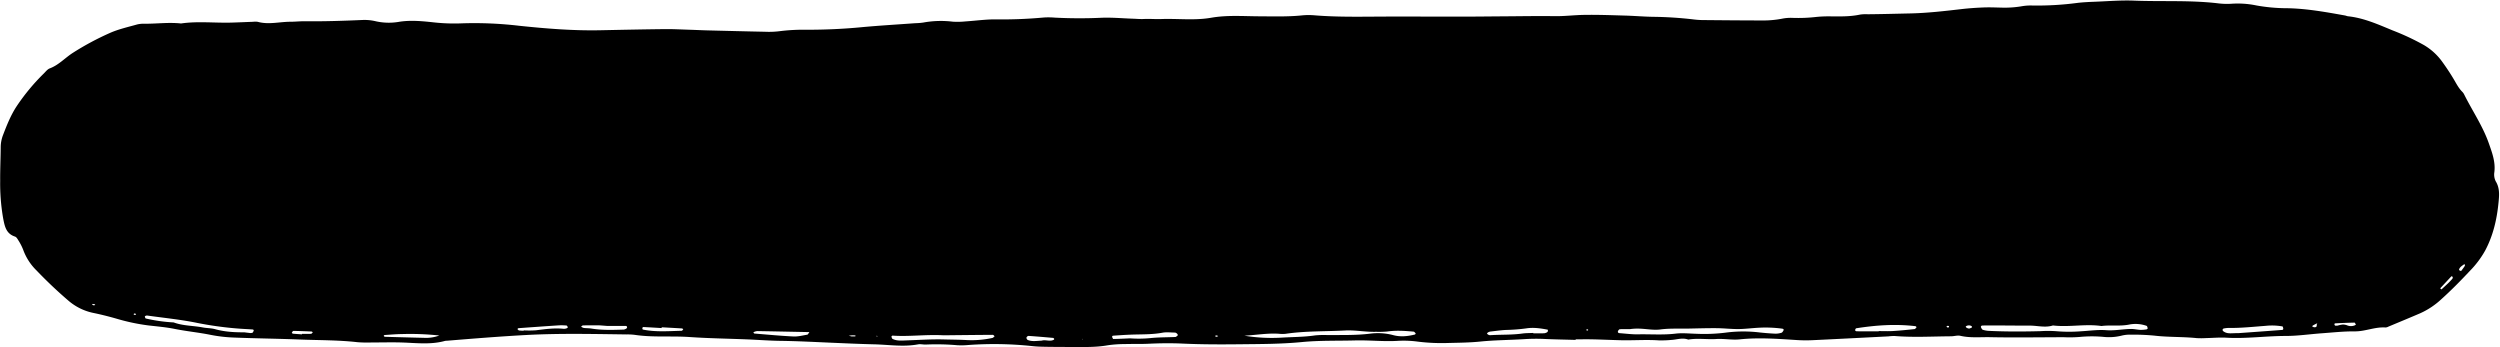 <?xml version="1.0" encoding="UTF-8"?>
<!DOCTYPE svg PUBLIC '-//W3C//DTD SVG 1.0//EN'
          'http://www.w3.org/TR/2001/REC-SVG-20010904/DTD/svg10.dtd'>
<svg height="209.8" preserveAspectRatio="xMidYMid meet" version="1.0" viewBox="-0.1 -0.3 1510.3 209.8" width="1510.3" xmlns="http://www.w3.org/2000/svg" xmlns:xlink="http://www.w3.org/1999/xlink" zoomAndPan="magnify"
><g data-name="Layer 2"
  ><g data-name="Layer 1" id="change1_1"
    ><path d="M951.79,205.043c-6.307-.182-12.619-.279-18.921-.574a112.076,112.076,0,0,0-12.268.125c-8.821.552-17.688.56-26.469,1.452-6.3.639-12.581.694-18.877.843a116.929,116.929,0,0,1-18.918-.816,63.621,63.621,0,0,0-12.294-.442c-8.54.485-17.043-.5-25.57-.269-10.7.287-21.42-.051-32.1.986-12.588,1.224-25.23,1.192-37.854,1.334-11.377.128-22.772.111-34.133-.411-6.95-.319-13.844-.232-20.771.1-4.72.223-9.458.046-14.184.191a71.913,71.913,0,0,0-10.392.742c-7.228,1.288-14.488,1.031-21.753,1.017-5.049-.01-10.1-.017-15.147-.1-2.84-.049-5.7-.1-8.514-.419a216.914,216.914,0,0,0-38.813-.669,43.553,43.553,0,0,1-6.626.128,142.669,142.669,0,0,0-18.948-.408c-1.573.07-3.215-.4-4.729-.117-8.829,1.672-17.639.188-26.45-.02-8.846-.209-17.688-.617-26.53-1-10.084-.441-20.162-.958-30.26-1.1-6.632-.094-13.258-.607-19.889-.877-11.661-.474-23.344-.629-34.981-1.435-11.031-.763-22.123.342-33.11-1.324a34.57,34.57,0,0,0-4.735-.24c-20.219-.259-40.439-.74-60.653.339-16.087.858-32.139,2.174-48.193,3.481a4.968,4.968,0,0,0-.943.079c-8.4,2.346-16.924,1.3-25.439.989-6.292-.227-12.6-.021-18.9-.034a76.768,76.768,0,0,1-8.52-.16c-11.641-1.329-23.347-1.164-35.023-1.625-13.259-.524-26.534-.661-39.793-1.19a89.818,89.818,0,0,1-14.105-1.652c-7.115-1.433-14.339-2.111-21.455-3.543-5.251-1.057-10.63-1.513-15.965-2.123a121.379,121.379,0,0,1-19.42-4.122c-4.559-1.3-9.165-2.47-13.806-3.424a33.316,33.316,0,0,1-15.079-7.4A264.969,264.969,0,0,1,22,163.126a33.315,33.315,0,0,1-8.133-12.638,33.015,33.015,0,0,0-3.03-5.824c-.459-.788-1.092-1.789-1.857-2.034-5.5-1.76-6.273-6.419-7.192-11.118a122.959,122.959,0,0,1-1.78-22.647c-.058-6.635.262-13.273.317-19.911a20.946,20.946,0,0,1,1.308-7.42C4,75.372,6.388,69.249,10.1,63.679A125.32,125.32,0,0,1,26.4,44.062c1.119-1.106,2.191-2.538,3.571-3.053,5.461-2.041,9.276-6.431,14.042-9.449A168.194,168.194,0,0,1,66.5,19.528c5.172-2.266,10.8-3.508,16.271-5.06a17.245,17.245,0,0,1,4.7-.423c7.266.021,14.524-.966,21.794-.163,10.073-1.477,20.191-.244,30.284-.525,4.419-.123,8.836-.336,13.255-.494a9.708,9.708,0,0,1,2.831.027c6.6,1.825,13.176-.052,19.76-.047,2.837,0,5.675-.333,8.51-.3,11.691.14,23.366-.263,35.043-.772a29.324,29.324,0,0,1,7.5.669,35.741,35.741,0,0,0,14.064.52c7.222-1.251,14.536-.49,21.733.291a113.033,113.033,0,0,0,17.032.537,231.084,231.084,0,0,1,34.061,1.458c16.336,1.718,32.7,3.061,49.157,2.73,12.958-.262,25.916-.543,38.876-.687,5.049-.056,10.1.225,15.154.378,3.474.106,6.945.29,10.419.379,11.688.3,23.377.6,35.067.834a52.01,52.01,0,0,0,8.517-.294,117.128,117.128,0,0,1,17.033-.916c10.758,0,21.479-.466,32.2-1.477,11.01-1.038,22.058-1.67,33.089-2.48a38.74,38.74,0,0,0,4.724-.376A59.409,59.409,0,0,1,575.51,12.8a45.387,45.387,0,0,0,7.566-.157c6.309-.4,12.62-1.337,18.917-1.231a274.918,274.918,0,0,0,28.375-1.127A44.559,44.559,0,0,1,637,10.34a282.343,282.343,0,0,0,28.388.085c6.3-.236,12.633.354,18.951.571,2.2.076,4.415.292,6.609.181,3.476-.176,6.962.155,10.395.028,10.084-.372,20.2.972,30.261-.789,9.709-1.7,19.527-.9,29.309-.862,8.521.037,17.047.314,25.556-.561a41.6,41.6,0,0,1,7.577-.035c12.94,1.053,25.9.852,38.86.775,16.755-.1,33.511.032,50.267.015,8.843-.009,17.686-.13,26.53-.186,9.788-.062,19.579-.249,29.365-.1,6.024.089,11.988-.682,17.976-.769,8.211-.12,16.43.186,24.642.422,5.686.163,11.365.666,17.051.745a233.289,233.289,0,0,1,23.65,1.5,53.947,53.947,0,0,0,5.669.456c12.013.119,24.026.227,36.039.241a59.749,59.749,0,0,0,12.266-1.042,26.609,26.609,0,0,1,6.586-.511,95.944,95.944,0,0,0,14.192-.568,72.064,72.064,0,0,1,7.577-.353c6.32.033,12.637.274,18.889-1.073a23.6,23.6,0,0,1,4.729-.2c8.532-.068,17.06-.317,25.588-.5,10.464-.226,20.793-1.442,31.151-2.637,4.387-.506,8.807-.8,13.221-.973,3.471-.139,6.954.024,10.432.089a61.053,61.053,0,0,0,12.281-.766,31.342,31.342,0,0,1,6.594-.493,184.813,184.813,0,0,0,27.409-1.588c3.45-.4,6.936-.559,10.41-.691,7.895-.3,15.812-.986,23.687-.671,16.733.668,33.517-.337,50.211,1.566a44.823,44.823,0,0,0,8.517.329,54.959,54.959,0,0,1,15.1,1,106.179,106.179,0,0,0,18.859,1.69c11.74.227,23.238,2.324,34.744,4.383.62.111,1.211.417,1.832.482,9.578,1.014,18.239,4.944,26.988,8.549a145.6,145.6,0,0,1,18.862,8.834,36.165,36.165,0,0,1,11.109,10.139c2.4,3.323,4.686,6.739,6.783,10.257,1.619,2.717,3.012,5.555,5.279,7.83a5.989,5.989,0,0,1,1.11,1.533c4.913,9.881,11.236,19.054,14.927,29.548,1.99,5.658,4.127,11.264,3.363,17.507a9.157,9.157,0,0,0,.838,5.532c2.549,4.133,2.088,8.634,1.67,12.886-.991,10.086-3.23,19.877-8.107,29a57.017,57.017,0,0,1-9.06,12.073c-5.62,5.988-11.392,11.869-17.5,17.356a46.621,46.621,0,0,1-12.543,8.336c-6.379,2.751-12.805,5.394-19.216,8.072a4.369,4.369,0,0,1-1.789.563c-6.375-.472-12.291,2.408-18.67,2.35-6.615-.061-13.241.673-19.856,1.148-7.249.52-14.492,1.612-21.737,1.614-11.99,0-23.912,1.752-35.922,1.056-4.08-.236-8.2.152-12.3.235a46.318,46.318,0,0,1-5.687.008c-8.487-.881-17.04-.49-25.529-1.5a138.222,138.222,0,0,0-14.187-.585,20.616,20.616,0,0,0-5.615.6,31.5,31.5,0,0,1-10.343.8,77.573,77.573,0,0,0-15.107,0,75.193,75.193,0,0,1-9.466.146c-14.838.036-29.68.287-44.511-.016-5.964-.122-12,.55-17.949-.827-1.754-.405-3.736.274-5.614.286-11.368.075-22.74.76-34.106-.172a28.768,28.768,0,0,0-3.75.224c-15.132.771-30.263,1.564-45.4,2.279a86.267,86.267,0,0,1-9.473-.029c-11.654-.734-23.271-1.666-34.985-.444-4.641.485-9.409-.512-14.168-.209-5.617.358-11.278-.632-16.9.351-3.449-1.321-6.844.022-10.264.2a63.927,63.927,0,0,1-7.58.265c-7.58-.522-15.154.093-22.728-.083-5.683-.132-11.364-.4-17.048-.531-3.469-.079-6.941-.014-10.411-.014C951.791,204.8,951.79,204.922,951.79,205.043ZM6.06,134.326c.458.7-.075.948-.167.465-.229-1.214-.537.294.539-.371.769,1,.841-.754.533.473-.05.2-.306.5-.442.492C5.84,135.323,5.679,134.924,6.06,134.326Zm1460.812,43.717c.036.587.157,1.444-.429.171l.6.2-.438.16Zm-67.228,16.949c-.776.417-1.56.821-2.326,1.256a5.237,5.237,0,0,0-.677.55c.447.209.895.595,1.342.595,1.438,0,1.531-.205,1.567-2.355l.6.492Zm-159.51,1.325c-4.722,1.5-9.42.064-14.132.092-5.364.032-10.729-.053-16.094-.073-4.1-.014-8.195-.032-12.291.017-.815.01-1.209.573-.94,1.132.262.544.607,1.29,1.079,1.441a14.332,14.332,0,0,0,3.688.66c10.4.485,20.8.456,31.2.174a70.752,70.752,0,0,1,9.46.026,92.132,92.132,0,0,0,15.133.037c5.036-.283,10.114-1.038,15.1-.645,5.118.4,10.038-.722,15.059-.74,1.875-.006,3.749.461,5.631.547a20.543,20.543,0,0,0,3.708-.322c.246-.034.66-.475.622-.645-.119-.528-.311-1.359-.662-1.468a20.082,20.082,0,0,0-10.265-.824c-5.629,1.218-11.346.192-16.98.928C1259.684,195.239,1249.9,197.478,1240.134,196.317ZM984.657,198.53c-1.094,0-3.611-.049-6.122.05-.409.017-.95.624-1.15,1.08-.314.715.1,1.25.917,1.308,3.754.271,7.516.786,11.264.71,7.54-.153,15.08.479,22.633-.435,4.015-.486,8.151-.02,12.231.087a104.276,104.276,0,0,0,17.893-.67,82.324,82.324,0,0,1,20.678-.109c3.129.333,6.271.588,9.413.725a12.059,12.059,0,0,0,3.7-.545c.481-.135.877-.8,1.172-1.311.392-.675.043-1.065-.834-1.185a75.029,75.029,0,0,0-14.123-.541c-4.083.214-8.157.763-12.238.8-4.377.034-8.756-.5-13.136-.537-5.663-.048-11.329.136-16.993.249s-11.385-.22-16.964.525C997.261,199.492,991.728,197.482,984.657,198.53ZM751.69,202.507a102.087,102.087,0,0,0,22.014,1.187c6.919-.443,13.87-.351,20.76-1.387a55.114,55.114,0,0,1,7.547-.174c8.5-.089,17.025.187,25.5-.856a36.335,36.335,0,0,1,14.077.886c4.39,1.188,8.726.7,13.046-.357.229-.056.568-.593.545-.617-.392-.421-.806-1.095-1.268-1.137-5.341-.49-10.677-.867-16.044-.065a57.2,57.2,0,0,1-6.6.167c-6.3.2-12.528-1.136-18.855-.8-11.946.631-23.945.253-35.832,2a17.193,17.193,0,0,1-3.781,0C766.144,200.845,759.607,202,751.69,202.507ZM570,202.261c-10.728-.6-20.792.89-30.886.19-.223-.015-.7.424-.672.547.134.511.292,1.236.671,1.428,2.652,1.344,5.533,1.008,8.357.914,7.565-.25,15.122-.794,22.7-.585,4.727.131,9.462.131,14.181.411a59.151,59.151,0,0,0,15.047-1.3c.516-.1.937-.685,1.4-1.045-.382-.293-.766-.845-1.146-.843C589.552,202.041,579.455,202.159,570,202.261Zm-422.513-1.8c-.106-.013,1.449.2,3.009.361a3.849,3.849,0,0,0,1.858-.077c.405-.183.638-.844.832-1.337.057-.146-.267-.635-.439-.648-3.456-.251-6.923-.372-10.373-.686a209.736,209.736,0,0,1-23.361-3.3c-9.854-2.028-19.927-3-29.907-4.412a2.289,2.289,0,0,0-.941.031c-.292.086-.792.37-.769.469.1.449.288,1.184.567,1.244a96.714,96.714,0,0,0,16.843,2.376c5.678,2.109,11.765,1.913,17.624,3.035,2.423.464,4.987.377,7.441,1.05C135.076,200,140.407,200.5,147.483,200.462Zm987.383-.594v-.149c2.836,0,5.68.139,8.506-.032,4.4-.266,8.787-.712,13.169-1.179.447-.048.824-.756,1.233-1.158-.24-.2-.461-.563-.722-.594-12-1.438-23.916-.6-35.794,1.275-.211.033-.4.436-.529.7-.255.531.061,1.095.882,1.107C1126.029,199.9,1130.448,199.868,1134.866,199.868Zm217.212,1.1c8.06-.585,17.372-1.256,26.683-1.963a.868.868,0,0,0,.518-.676c-.071-.51-.24-1.376-.511-1.433a36.3,36.3,0,0,0-10.259-.337c-7.47.555-14.928,1.378-22.439,1.257a15,15,0,0,0-2.769.344.916.916,0,0,0-.625.479c-.23.73.182,1.084.816,1.482C1345.824,201.588,1348.356,200.877,1352.078,200.969ZM682.609,204.1a72.1,72.1,0,0,0,12.32-.158c4.969-.524,10-.423,15.006-.66.466-.022.937-.516,1.354-.855.547-.445-.627-1.8-1.653-1.811-2.5-.028-5.059-.368-7.472.079-6.528,1.208-13.109.919-19.672,1.194-3.436.144-6.869.381-10.3.623-.177.012-.507.53-.447.7.171.476.517,1.28.778,1.274C676.573,204.394,680.619,204.191,682.609,204.1Zm243.578-3.271.006.233c2.19,0,4.381.04,6.569-.027a4.565,4.565,0,0,0,1.717-.579,1.142,1.142,0,0,0,.518-.7c.069-.285,0-.872-.1-.89-4.294-.824-8.636-1.479-12.985-.779a106.519,106.519,0,0,1-12.154.937c-3.124.142-6.233.616-9.347.957-1.327.145-2.5,1.038-2.025,1.441a2.667,2.667,0,0,0,1.572.783c6.553-.439,13.143-.107,19.675-1.02C921.8,200.89,924,200.942,926.187,200.833Zm-437.3-.5c-10.608-.213-20.977-.43-31.347-.612a6.15,6.15,0,0,0-1.821.394,3,3,0,0,0-.727.491c.237.208.461.578.714.6,7.829.636,15.655,1.387,23.5,1.764,2.778.133,5.608-.613,8.394-1.079C488.008,201.82,488.3,201.072,488.89,200.331Zm-122.351-3.742c-2.62-.183-3.862-.332-5.106-.344-3.112-.029-6.226-.023-9.337.047-.391.009-.772.488-1.157.749a5.545,5.545,0,0,0,1.588.776c1.542.2,3.122.122,4.652.372,6.5,1.065,13.032.829,19.564.614a3.838,3.838,0,0,0,1.65-.7.9.9,0,0,0,.346-.753c-.043-.273-.333-.724-.52-.725C373.867,196.58,369.515,196.589,366.539,196.589Zm-101.232,5.8a163.6,163.6,0,0,0-22.808-.865c-3.416.044-6.829.347-10.241.57-.211.013-.4.348-.6.534.252.186.5.527.758.535q11.718.345,23.437.624A23.444,23.444,0,0,0,265.307,202.392Zm50.933-2.9v-.206a59.657,59.657,0,0,0,7.484-.053c5.571-.709,11.115-1.478,16.75-.882a4.758,4.758,0,0,0,1.828-.341c.263-.082.678-.5.635-.6-.173-.4-.474-1.02-.769-1.045a32.02,32.02,0,0,0-4.675-.106c-8.1.527-16.2,1.108-24.3,1.7-.261.019-.5.336-.748.514.327.3.619.792.987.856A22.282,22.282,0,0,0,316.24,199.494Zm83.414-2.08-.03.481c-3.722-.219-7.443-.446-11.166-.624-.164-.008-.469.429-.493.679-.027.282.143.816.307.85,7.784,1.592,15.645.927,23.488.721.32-.008.625-.6.937-.915-.264-.169-.519-.468-.791-.485C407.823,197.863,403.738,197.643,399.654,197.414Zm229.487,8.1c2.439-.771,5,.712,7.37-.543.152-.081.326-.449.268-.536-.168-.25-.435-.582-.688-.6-4.957-.444-9.916-.877-14.882-1.208a1.669,1.669,0,0,0-1.215,1.091,1.693,1.693,0,0,0,.84,1.392C623.547,206.205,626.379,205.562,629.141,205.512Zm844.913-31.619.787.666c1.345-1.247,2.7-2.481,4.031-3.745.673-.64,1.3-1.327,1.937-2.006s1.4-1.369.329-2.273c-.054-.045-.508.312-.718.536Q1477.226,170.473,1474.054,173.893Zm-61.842,22.486a17.082,17.082,0,0,1,3.028-.614,7.476,7.476,0,0,1,2.674.512,6.042,6.042,0,0,0,4.476.005,4.549,4.549,0,0,0,.778-.491c-.295-.415-.6-1.195-.884-1.19-3.934.076-7.866.254-11.8.45-.12.006-.341.506-.291.724.062.268.343.663.559.683A7.525,7.525,0,0,0,1412.212,196.379ZM182.318,201.687l.009-.288c1.84,0,3.682.049,5.517-.043.36-.018.692-.585,1.037-.9-.255-.168-.5-.471-.767-.483-3.667-.161-7.335-.312-11-.363-.316,0-.664.694-.93,1.109a1.3,1.3,0,0,0,.651.563C178.657,201.455,180.489,201.56,182.318,201.687Zm332.005,1.244c1.016,0,1.592.024,2.163-.018.136-.01.256-.24.383-.368a3.127,3.127,0,0,0-.8-.264,13.362,13.362,0,0,0-1.721.032c-.571.043-1.138.141-1.707.214Zm971.616-39.689c.295.034.758.2.857.079.741-.924,1.431-1.892,2.086-2.88a1.324,1.324,0,0,0,.1-.849c-.015-.106-.407-.288-.473-.237-1.178.918-2.605,1.618-3.055,3.205C1485.405,162.728,1485.767,163.012,1485.939,163.242ZM1189.484,198.2a5.309,5.309,0,0,0,1.563-.619c.615-.514-.364-1.33-1.786-1.307a3.113,3.113,0,0,0-1.64.51C1187.052,197.183,1188.148,198.066,1189.484,198.2Zm-454.4,4.191c-.881-.106-1.214.147-.833.625.124.156.571.124.848.068a2.965,2.965,0,0,0,.745-.388Zm224.2-3.089c0-.195.044-.548-.007-.563-.9-.253-1.225,0-.831.605C958.522,199.465,959,199.326,959.284,199.305ZM55.524,183.736c.656.24,1.338.9,1.913-.122a14.5,14.5,0,0,0-1.517-.3C55.8,183.307,55.656,183.589,55.524,183.736Zm598.329,20.675-.376.222.75,0ZM82.11,189.692c-.134-.176-.234-.438-.411-.509a.951.951,0,0,0-.767-.018c-.49.364-.3.7.476.787C81.631,189.975,81.876,189.785,82.11,189.692ZM529.5,202.479l-.06.542.707-.2Zm647.835-5.717a2.114,2.114,0,0,0-.808-.236,2.388,2.388,0,0,0-.768.433c.22.2.411.487.666.564a1.2,1.2,0,0,0,.832-.147C1177.366,197.316,1177.316,196.975,1177.337,196.762Z"
    /></g
  ></g
></svg
>

